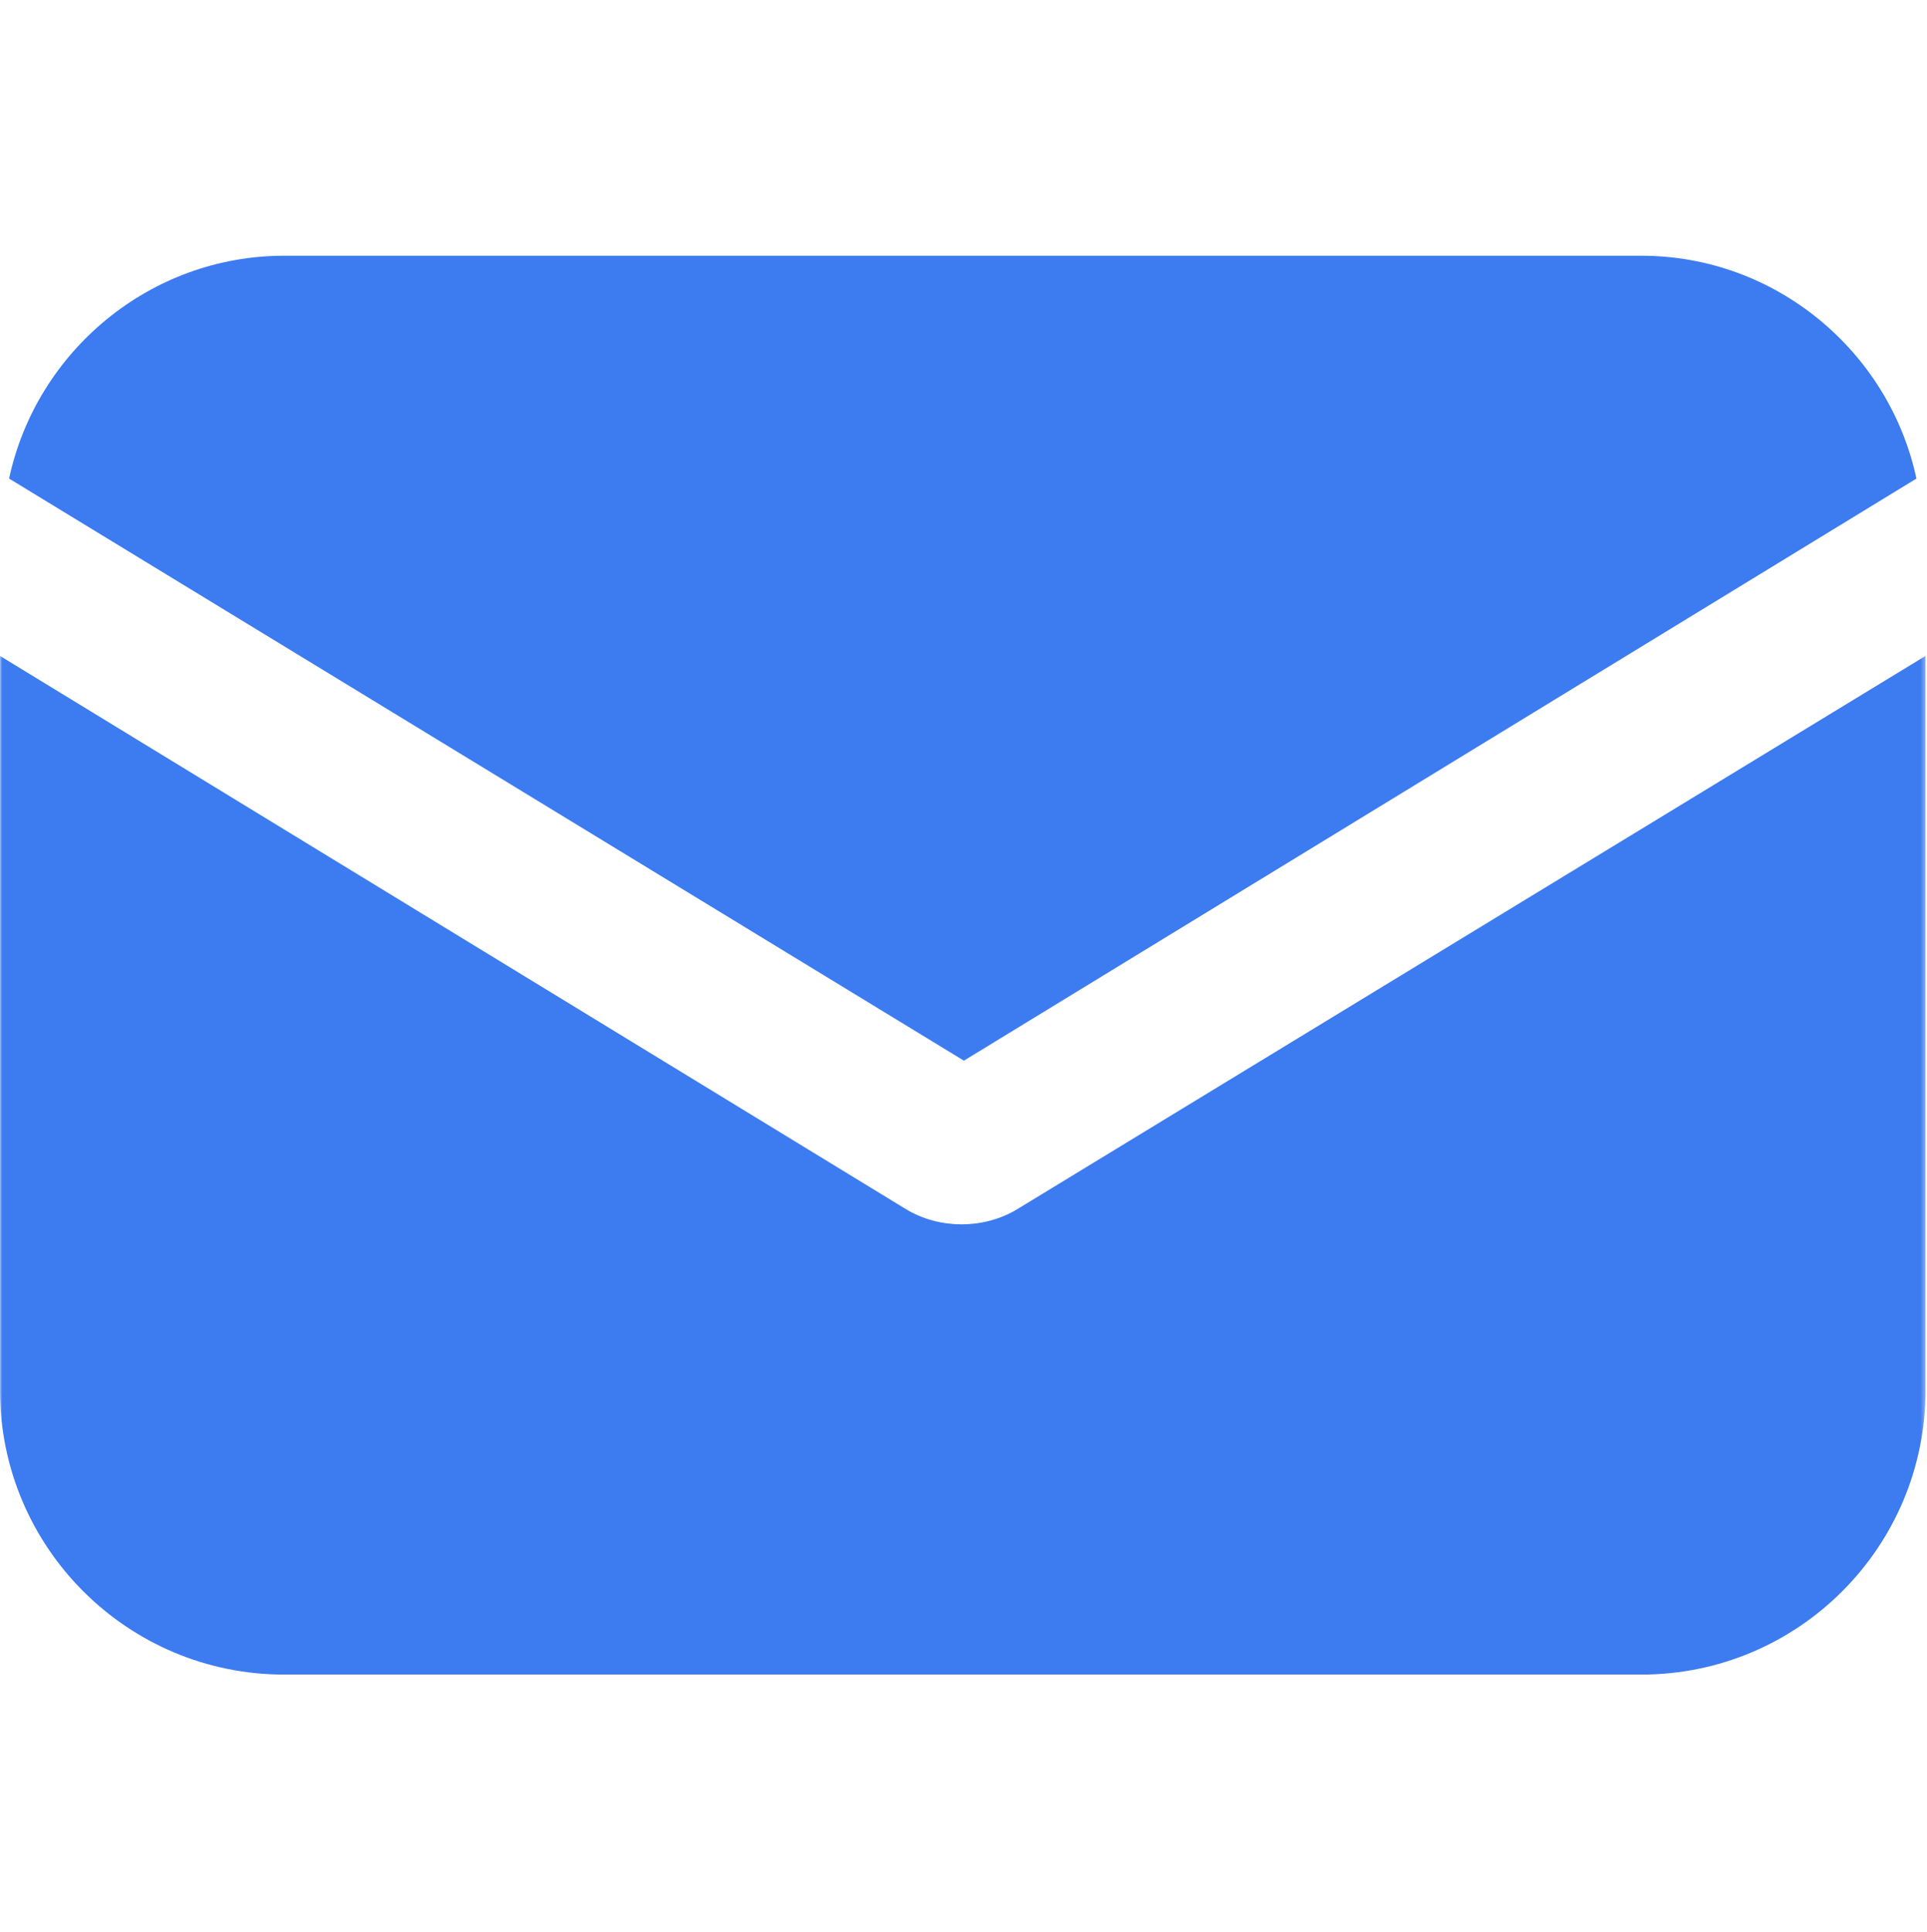 <svg width="434" height="435" viewBox="0 0 434 435" fill="none" xmlns="http://www.w3.org/2000/svg">
<mask id="mask0_360_124" style="mask-type:luminance" maskUnits="userSpaceOnUse" x="0" y="0" width="434" height="435">
<path d="M433.664 0.5H0V434.164H433.664V0.5Z" fill="white"/>
</mask>
<g mask="url(#mask0_360_124)">
<path d="M229.376 272.115C225.28 274.675 220.672 275.699 216.576 275.699C212.48 275.699 207.872 274.675 203.776 272.115L0 147.699V313.075C0 348.403 28.672 377.075 64 377.075H369.664C404.992 377.075 433.664 348.403 433.664 313.075V147.699L229.376 272.115Z" fill="#3C7BF0"/>
<path d="M369.667 57.588H64.003C33.795 57.588 8.195 79.092 2.051 107.764L217.091 238.836L431.619 107.764C425.475 79.092 399.875 57.588 369.667 57.588Z" fill="#3C7BF0"/>
</g>
</svg>

